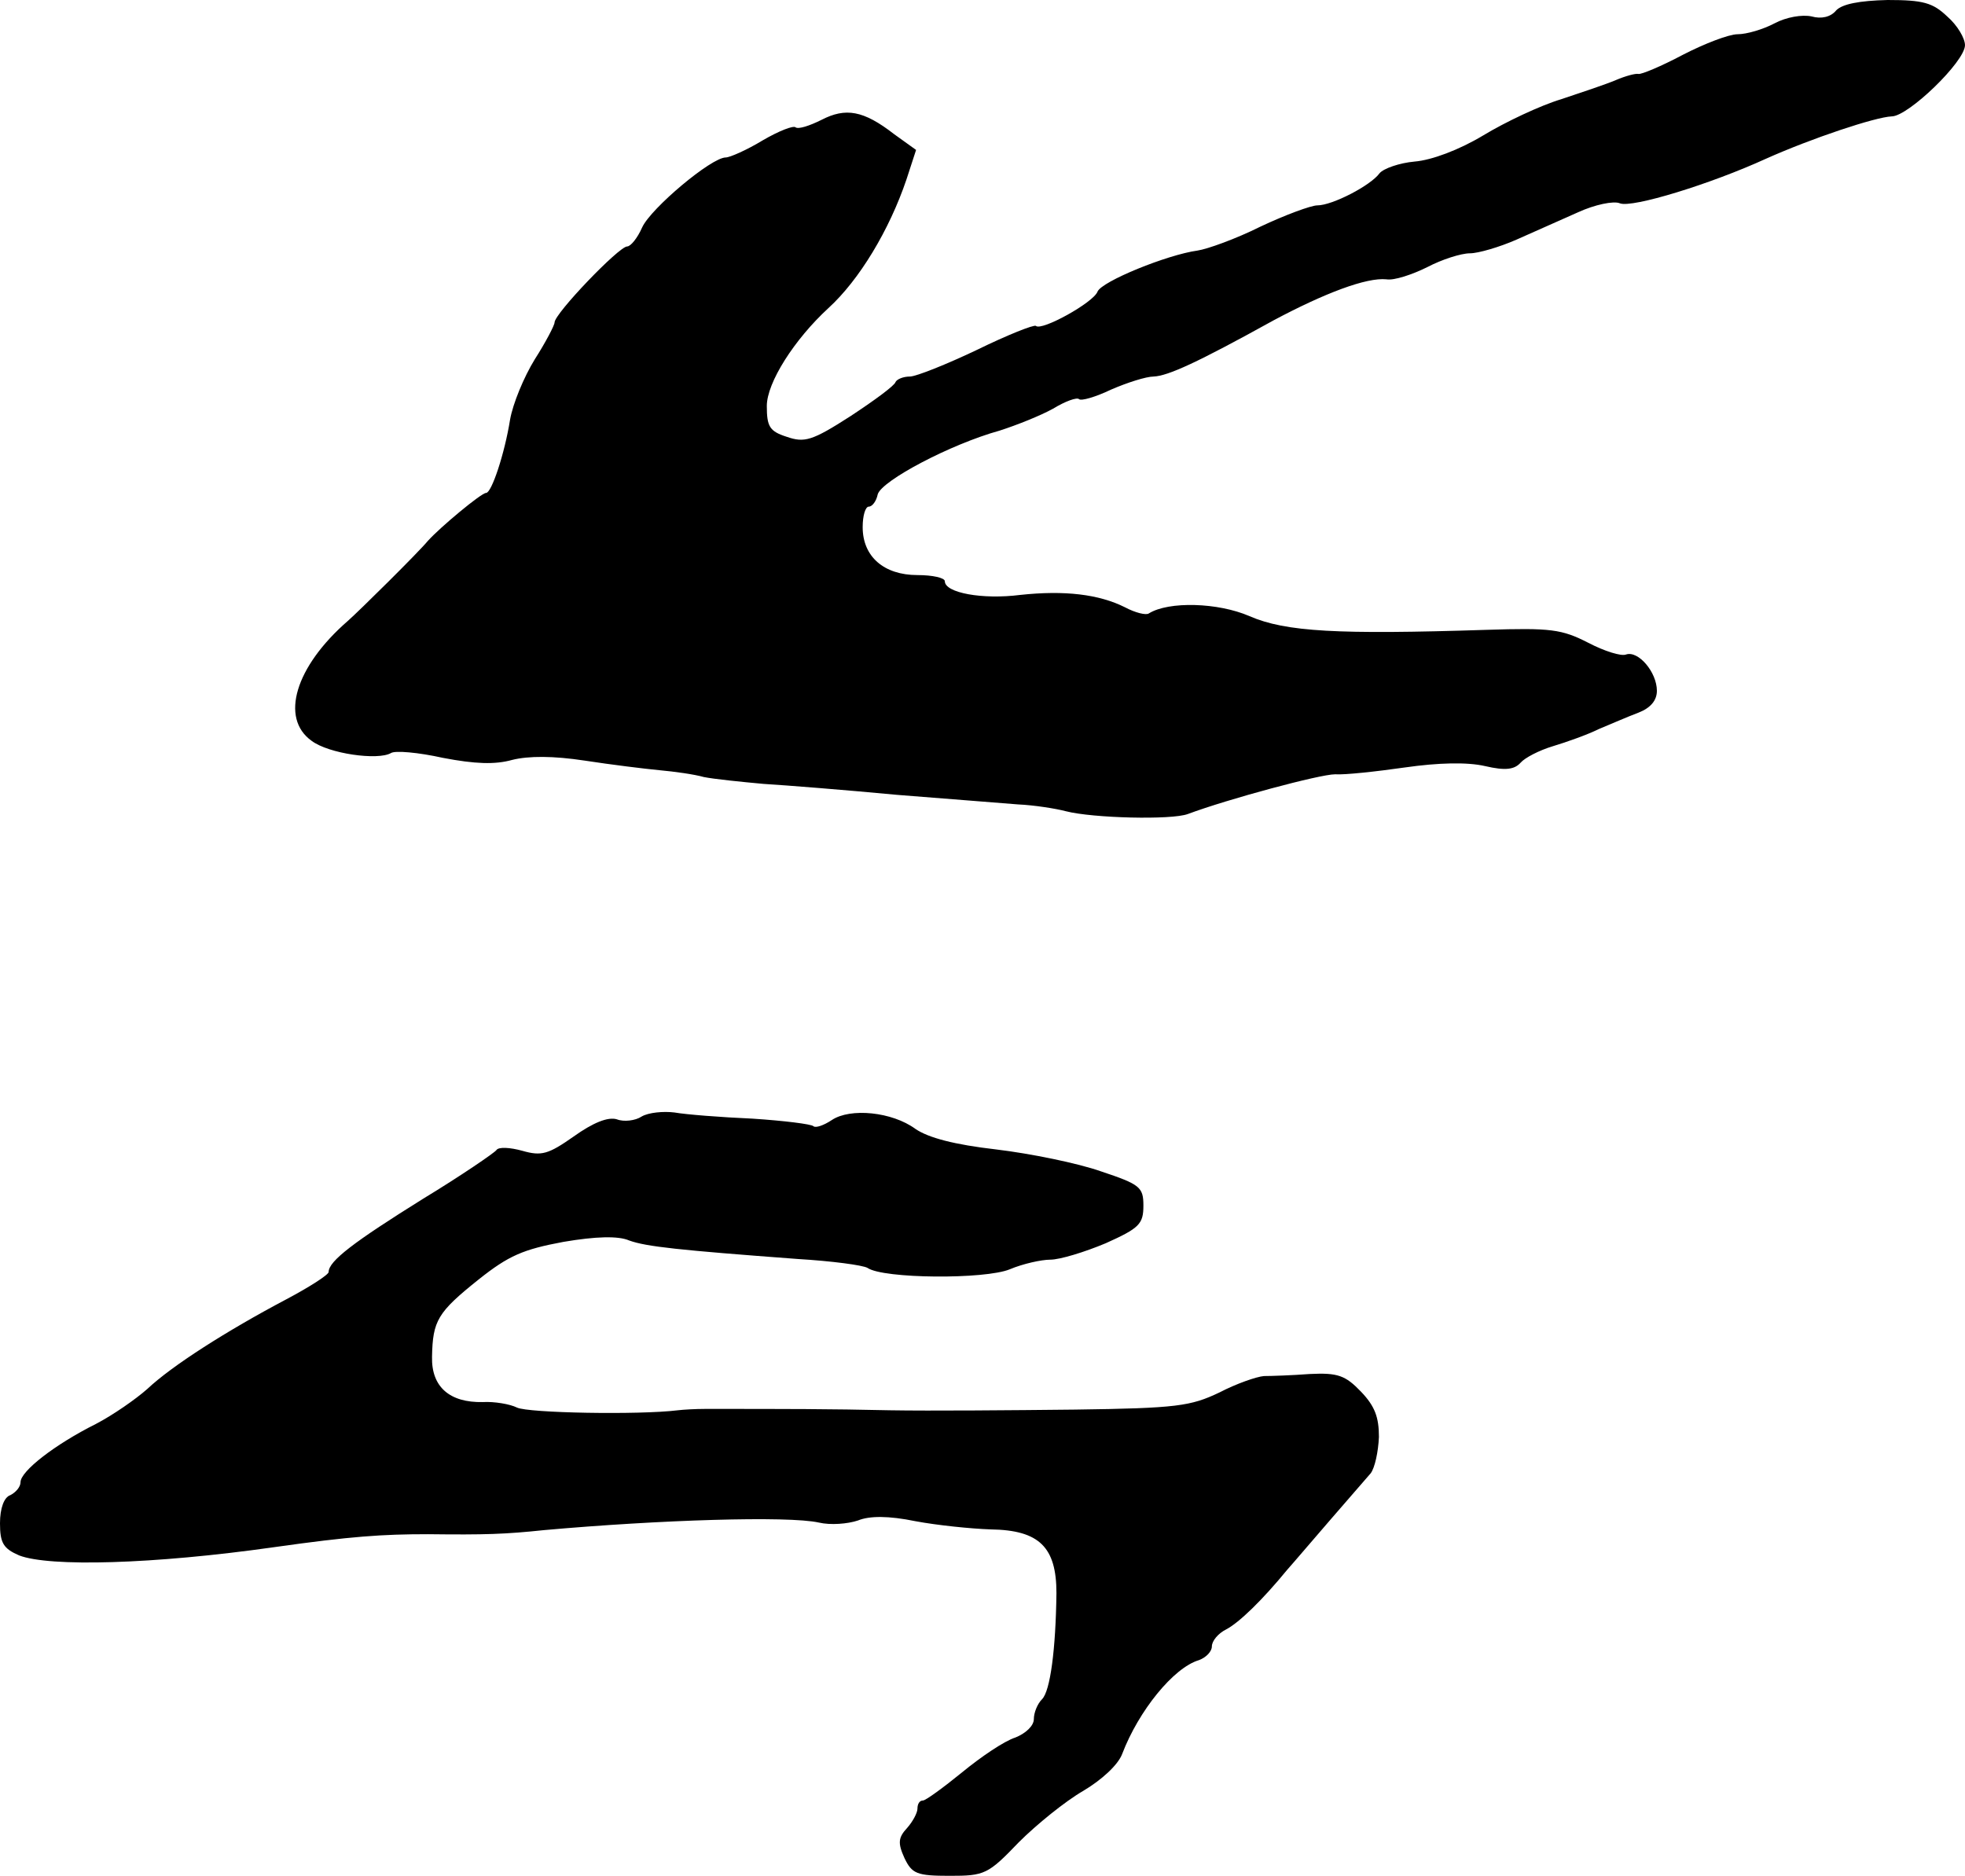 <?xml version="1.0" standalone="no"?>
<!DOCTYPE svg PUBLIC "-//W3C//DTD SVG 20010904//EN"
 "http://www.w3.org/TR/2001/REC-SVG-20010904/DTD/svg10.dtd">
<svg version="1.0" xmlns="http://www.w3.org/2000/svg"
 width="287pt" height="274pt" viewBox="0 0 287 274"
 preserveAspectRatio="xMidYMid meet">
<g transform="translate(0,274) scale(0.1,-0.1)"
fill="#000000" stroke="none">
<path d="M2682 2725 c-8 -10 -22 -13 -36 -9 -14 3 -37 -1 -54 -10 -17 -9 -41
-16 -54 -16 -13 0 -49 -14 -80 -30 -32 -17 -61 -29 -65 -28 -4 1 -19 -3 -33
-9 -14 -6 -50 -18 -80 -28 -30 -9 -81 -33 -114 -53 -35 -21 -75 -36 -100 -38
-22 -2 -45 -10 -51 -17 -13 -18 -69 -47 -91 -47 -9 0 -47 -14 -83 -31 -36 -18
-78 -33 -92 -35 -44 -6 -140 -45 -146 -60 -6 -16 -82 -58 -90 -50 -3 2 -41
-13 -86 -35 -44 -21 -89 -39 -98 -39 -10 0 -19 -4 -21 -8 -1 -5 -31 -27 -66
-50 -56 -36 -67 -39 -93 -30 -25 8 -29 15 -29 45 0 34 40 97 90 143 45 41 89
114 114 188 l14 43 -32 23 c-45 35 -71 39 -106 21 -18 -9 -34 -14 -38 -11 -3
3 -24 -5 -48 -19 -23 -14 -48 -25 -54 -25 -21 0 -109 -74 -122 -102 -7 -16
-17 -28 -22 -28 -12 0 -106 -98 -106 -111 0 -4 -13 -29 -29 -54 -16 -26 -32
-65 -36 -88 -8 -50 -27 -107 -35 -107 -7 0 -67 -50 -85 -70 -14 -17 -101 -103
-117 -117 -77 -67 -99 -142 -53 -175 25 -19 97 -29 116 -18 6 4 40 1 76 -7 47
-9 76 -10 101 -3 24 6 60 6 106 -1 39 -6 88 -12 109 -14 22 -2 51 -6 65 -10
15 -3 54 -7 87 -10 33 -2 121 -9 195 -16 74 -6 154 -12 177 -14 23 -1 55 -6
70 -10 39 -10 154 -13 178 -4 59 22 193 58 215 58 14 -1 60 4 102 10 49 7 91
8 117 2 30 -7 43 -5 52 5 6 7 27 18 47 24 20 6 51 17 67 25 17 7 42 18 58 24
18 7 27 18 27 32 0 27 -27 59 -45 53 -7 -3 -32 5 -55 17 -39 20 -55 22 -149
19 -217 -7 -293 -3 -346 20 -46 20 -118 22 -147 4 -4 -3 -20 1 -35 9 -38 19
-88 25 -153 18 -55 -7 -110 3 -110 20 0 5 -18 9 -40 9 -49 0 -80 27 -80 70 0
17 4 30 9 30 5 0 11 8 13 18 6 20 106 73 178 93 25 8 60 22 78 32 18 11 35 17
38 14 3 -3 24 3 47 14 23 10 51 19 62 19 21 1 63 20 175 82 75 40 136 63 165
60 11 -2 38 7 60 18 21 11 49 20 62 20 12 0 43 9 68 20 25 11 65 29 90 40 24
11 52 17 61 13 18 -7 132 28 213 65 67 30 160 61 184 62 24 0 107 80 107 104
0 10 -11 29 -26 42 -21 20 -35 24 -87 24 -42 -1 -66 -6 -75 -15z"/>
<path d="M937 1109 c-9 -6 -26 -8 -36 -4 -13 4 -35 -5 -63 -25 -37 -26 -47
-29 -75 -21 -18 5 -35 6 -38 1 -3 -4 -51 -37 -107 -71 -101 -63 -138 -91 -138
-107 0 -4 -28 -22 -62 -40 -87 -46 -167 -97 -203 -131 -17 -15 -50 -38 -75
-51 -60 -30 -110 -69 -110 -85 0 -7 -7 -15 -15 -19 -9 -3 -15 -19 -15 -41 0
-29 5 -37 28 -47 44 -17 196 -13 372 12 113 16 159 19 225 19 84 -1 113 0 170
6 168 15 356 21 401 11 17 -4 42 -2 57 3 17 7 45 7 84 -1 32 -6 81 -11 110
-12 71 -1 96 -26 96 -93 -1 -82 -9 -143 -21 -155 -7 -7 -12 -20 -12 -29 0 -10
-12 -21 -27 -27 -16 -5 -50 -28 -78 -51 -27 -22 -53 -41 -57 -41 -5 0 -8 -5
-8 -12 0 -6 -7 -19 -15 -28 -13 -14 -14 -22 -4 -44 11 -23 18 -26 66 -26 51 0
56 2 101 49 26 26 68 60 94 75 27 16 51 38 57 54 24 63 75 126 112 137 11 4
19 13 19 20 0 8 9 19 21 25 19 10 53 43 89 87 9 10 37 43 63 73 26 30 53 61
59 68 6 8 11 31 12 53 0 29 -6 45 -26 66 -23 24 -34 28 -75 26 -26 -2 -57 -3
-67 -3 -11 -1 -40 -11 -65 -24 -42 -20 -62 -23 -211 -25 -91 -1 -212 -2 -270
-1 -91 2 -147 2 -270 2 -14 0 -32 -1 -40 -2 -57 -7 -219 -4 -235 4 -10 5 -33
9 -50 8 -48 -1 -75 22 -74 66 1 53 8 65 68 113 44 35 65 44 124 55 47 8 80 9
96 2 25 -9 72 -14 246 -27 50 -3 95 -9 102 -13 23 -16 172 -17 208 -2 19 8 46
14 59 14 14 0 50 11 81 24 49 22 55 28 55 55 0 27 -5 31 -62 50 -34 12 -103
26 -153 32 -61 7 -99 17 -118 30 -34 25 -95 31 -122 13 -12 -8 -24 -12 -27 -9
-3 3 -43 8 -89 11 -46 2 -97 6 -114 9 -16 2 -38 0 -48 -6z"/>
</g>
</svg>
